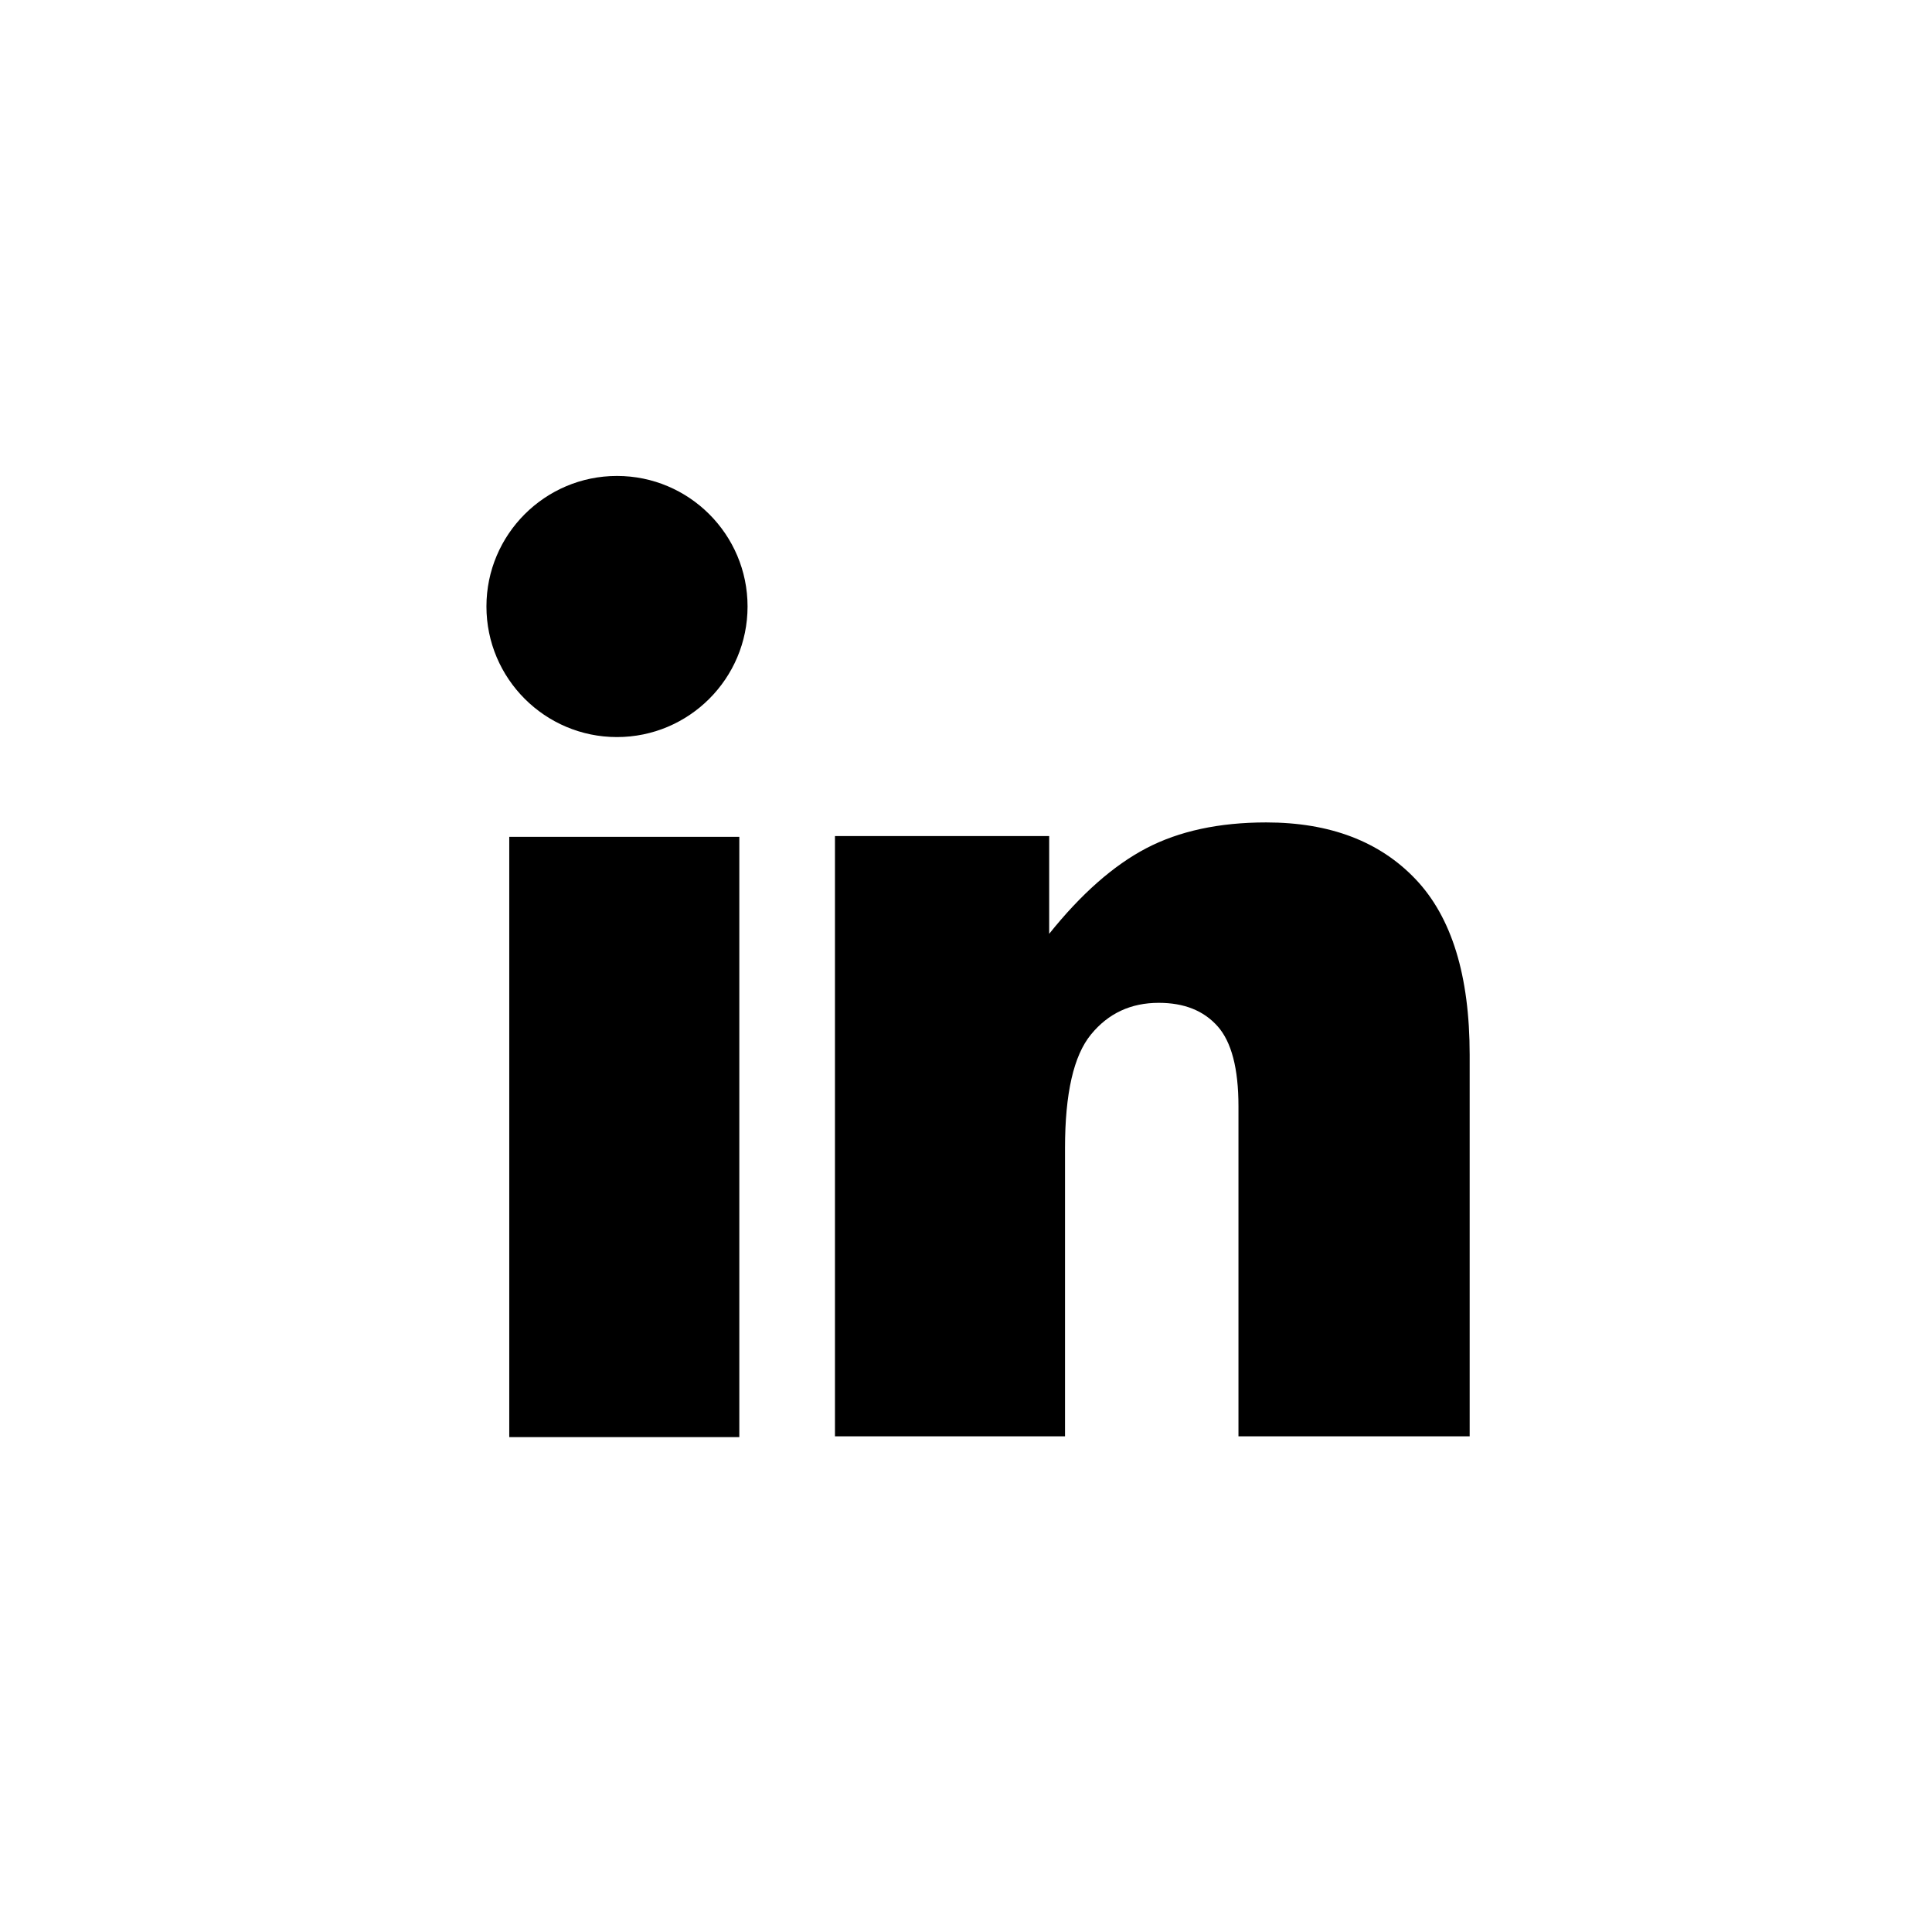 <?xml version="1.0" encoding="UTF-8" standalone="no"?>
<!DOCTYPE svg PUBLIC "-//W3C//DTD SVG 1.1//EN" "http://www.w3.org/Graphics/SVG/1.1/DTD/svg11.dtd">
<svg width="100%" height="100%" viewBox="0 0 80 80" version="1.1" xmlns="http://www.w3.org/2000/svg" xmlns:xlink="http://www.w3.org/1999/xlink" xml:space="preserve" xmlns:serif="http://www.serif.com/" style="fill-rule:evenodd;clip-rule:evenodd;stroke-linejoin:round;stroke-miterlimit:2;">
    <g transform="matrix(3.168,0,0,3.168,-2772.81,-256.266)">
        <rect x="881.912" y="91.83" width="3.007" height="7.846"/>
    </g>
    <g transform="matrix(3.168,0,0,3.168,34.574,58.911)">
        <path d="M0,-7.668L2.8,-7.668L2.8,-6.39C3.218,-6.912 3.642,-7.285 4.07,-7.509C4.499,-7.733 5.021,-7.846 5.636,-7.846C6.469,-7.846 7.12,-7.598 7.59,-7.103C8.061,-6.607 8.296,-5.844 8.296,-4.809L8.296,0.178L5.274,0.178L5.274,-4.137C5.274,-4.629 5.183,-4.978 5.001,-5.182C4.818,-5.387 4.563,-5.488 4.232,-5.488C3.868,-5.488 3.573,-5.351 3.347,-5.075C3.12,-4.799 3.007,-4.305 3.007,-3.59L3.007,0.178L0,0.178L0,-7.668Z" style="fill-rule:nonzero;"/>
    </g>
    <g transform="matrix(0,-3.168,-3.168,0,25.547,19.708)">
        <path d="M-1.706,-1.707C-2.648,-1.707 -3.413,-0.942 -3.413,0C-3.413,0.941 -2.648,1.706 -1.706,1.706C-0.765,1.706 0,0.941 0,0C0,-0.942 -0.765,-1.707 -1.706,-1.707" style="fill-rule:nonzero;"/>
    </g>
</svg>
